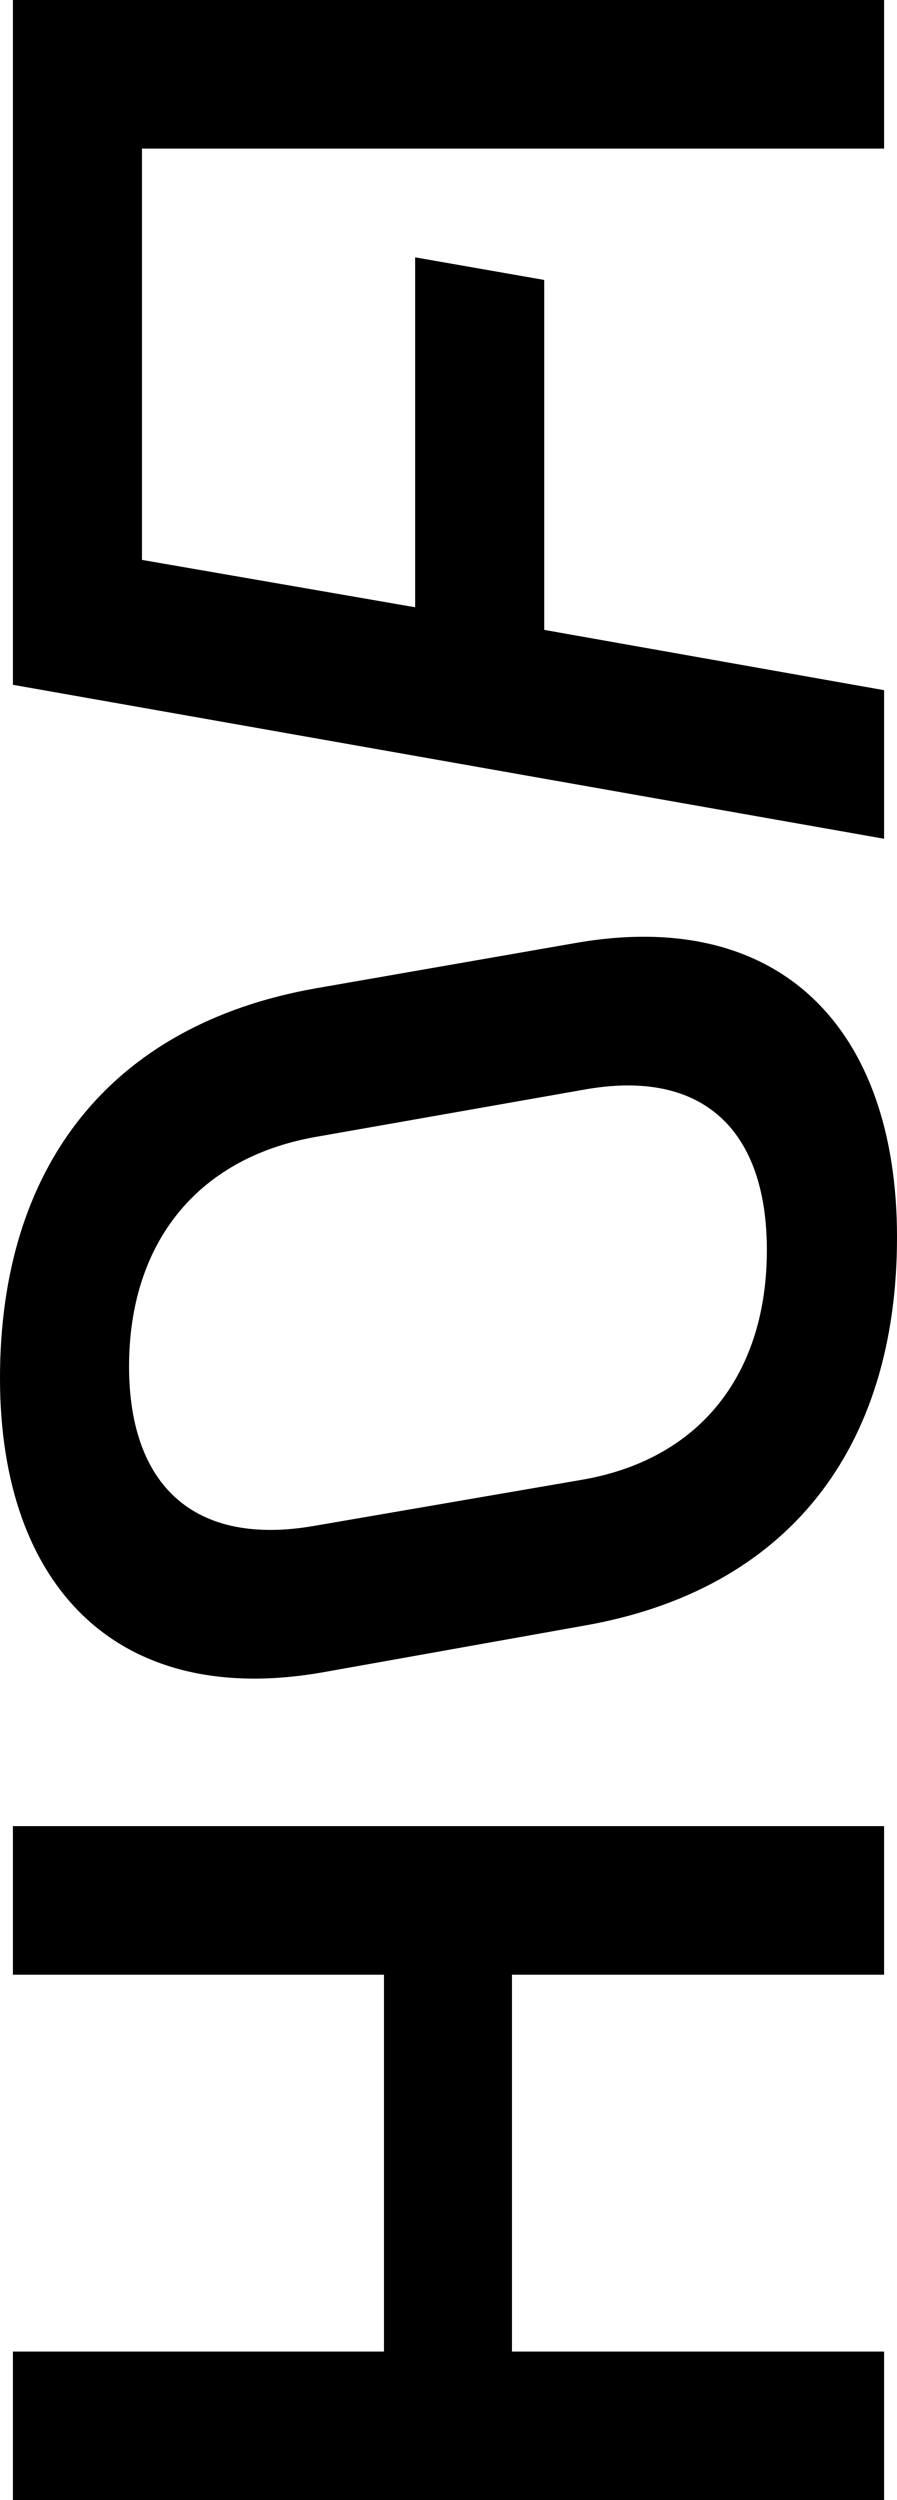 <?xml version="1.0" encoding="utf-8"?>
<!-- Generator: Adobe Illustrator 27.4.1, SVG Export Plug-In . SVG Version: 6.00 Build 0)  -->
<svg version="1.1" id="Ebene_1" xmlns="http://www.w3.org/2000/svg" xmlns:xlink="http://www.w3.org/1999/xlink" x="0px" y="0px"
	 viewBox="0 0 83.4 232.2" style="enable-background:new 0 0 83.4 232.2;" xml:space="preserve">
<path d="M47.6,183.4v35h34.6v13.8h-81v-13.8h34.5v-35H1.2v-13.8h81v13.8H47.6z"/>
<path d="M30.1,155.3C11,158.7,0,147.4,0,128c0-19.6,10.2-32.8,29.3-36.2l24.1-4.2c19.1-3.4,30,7.9,30,27.3
	c0,19.6-10.1,32.8-29.2,36.1L30.1,155.3z M54.3,137.4c11.1-2,17-10.1,17-21.3c0-11.1-5.9-16.9-17-14.9l-25,4.4
	c-11.2,2-17.3,10.1-17.3,21.3c0,11,6,16.8,17.3,14.8L54.3,137.4z"/>
<polygon points="82.2,13.8 82.2,0 28.3,0 1.2,0 1.2,11.5 1.2,13.8 1.2,63.6 82.2,77.9 82.2,64.1 50.6,58.5 50.6,26 38.6,23.9 
	38.6,56.4 13.2,52 13.2,13.8 "/>
</svg>
